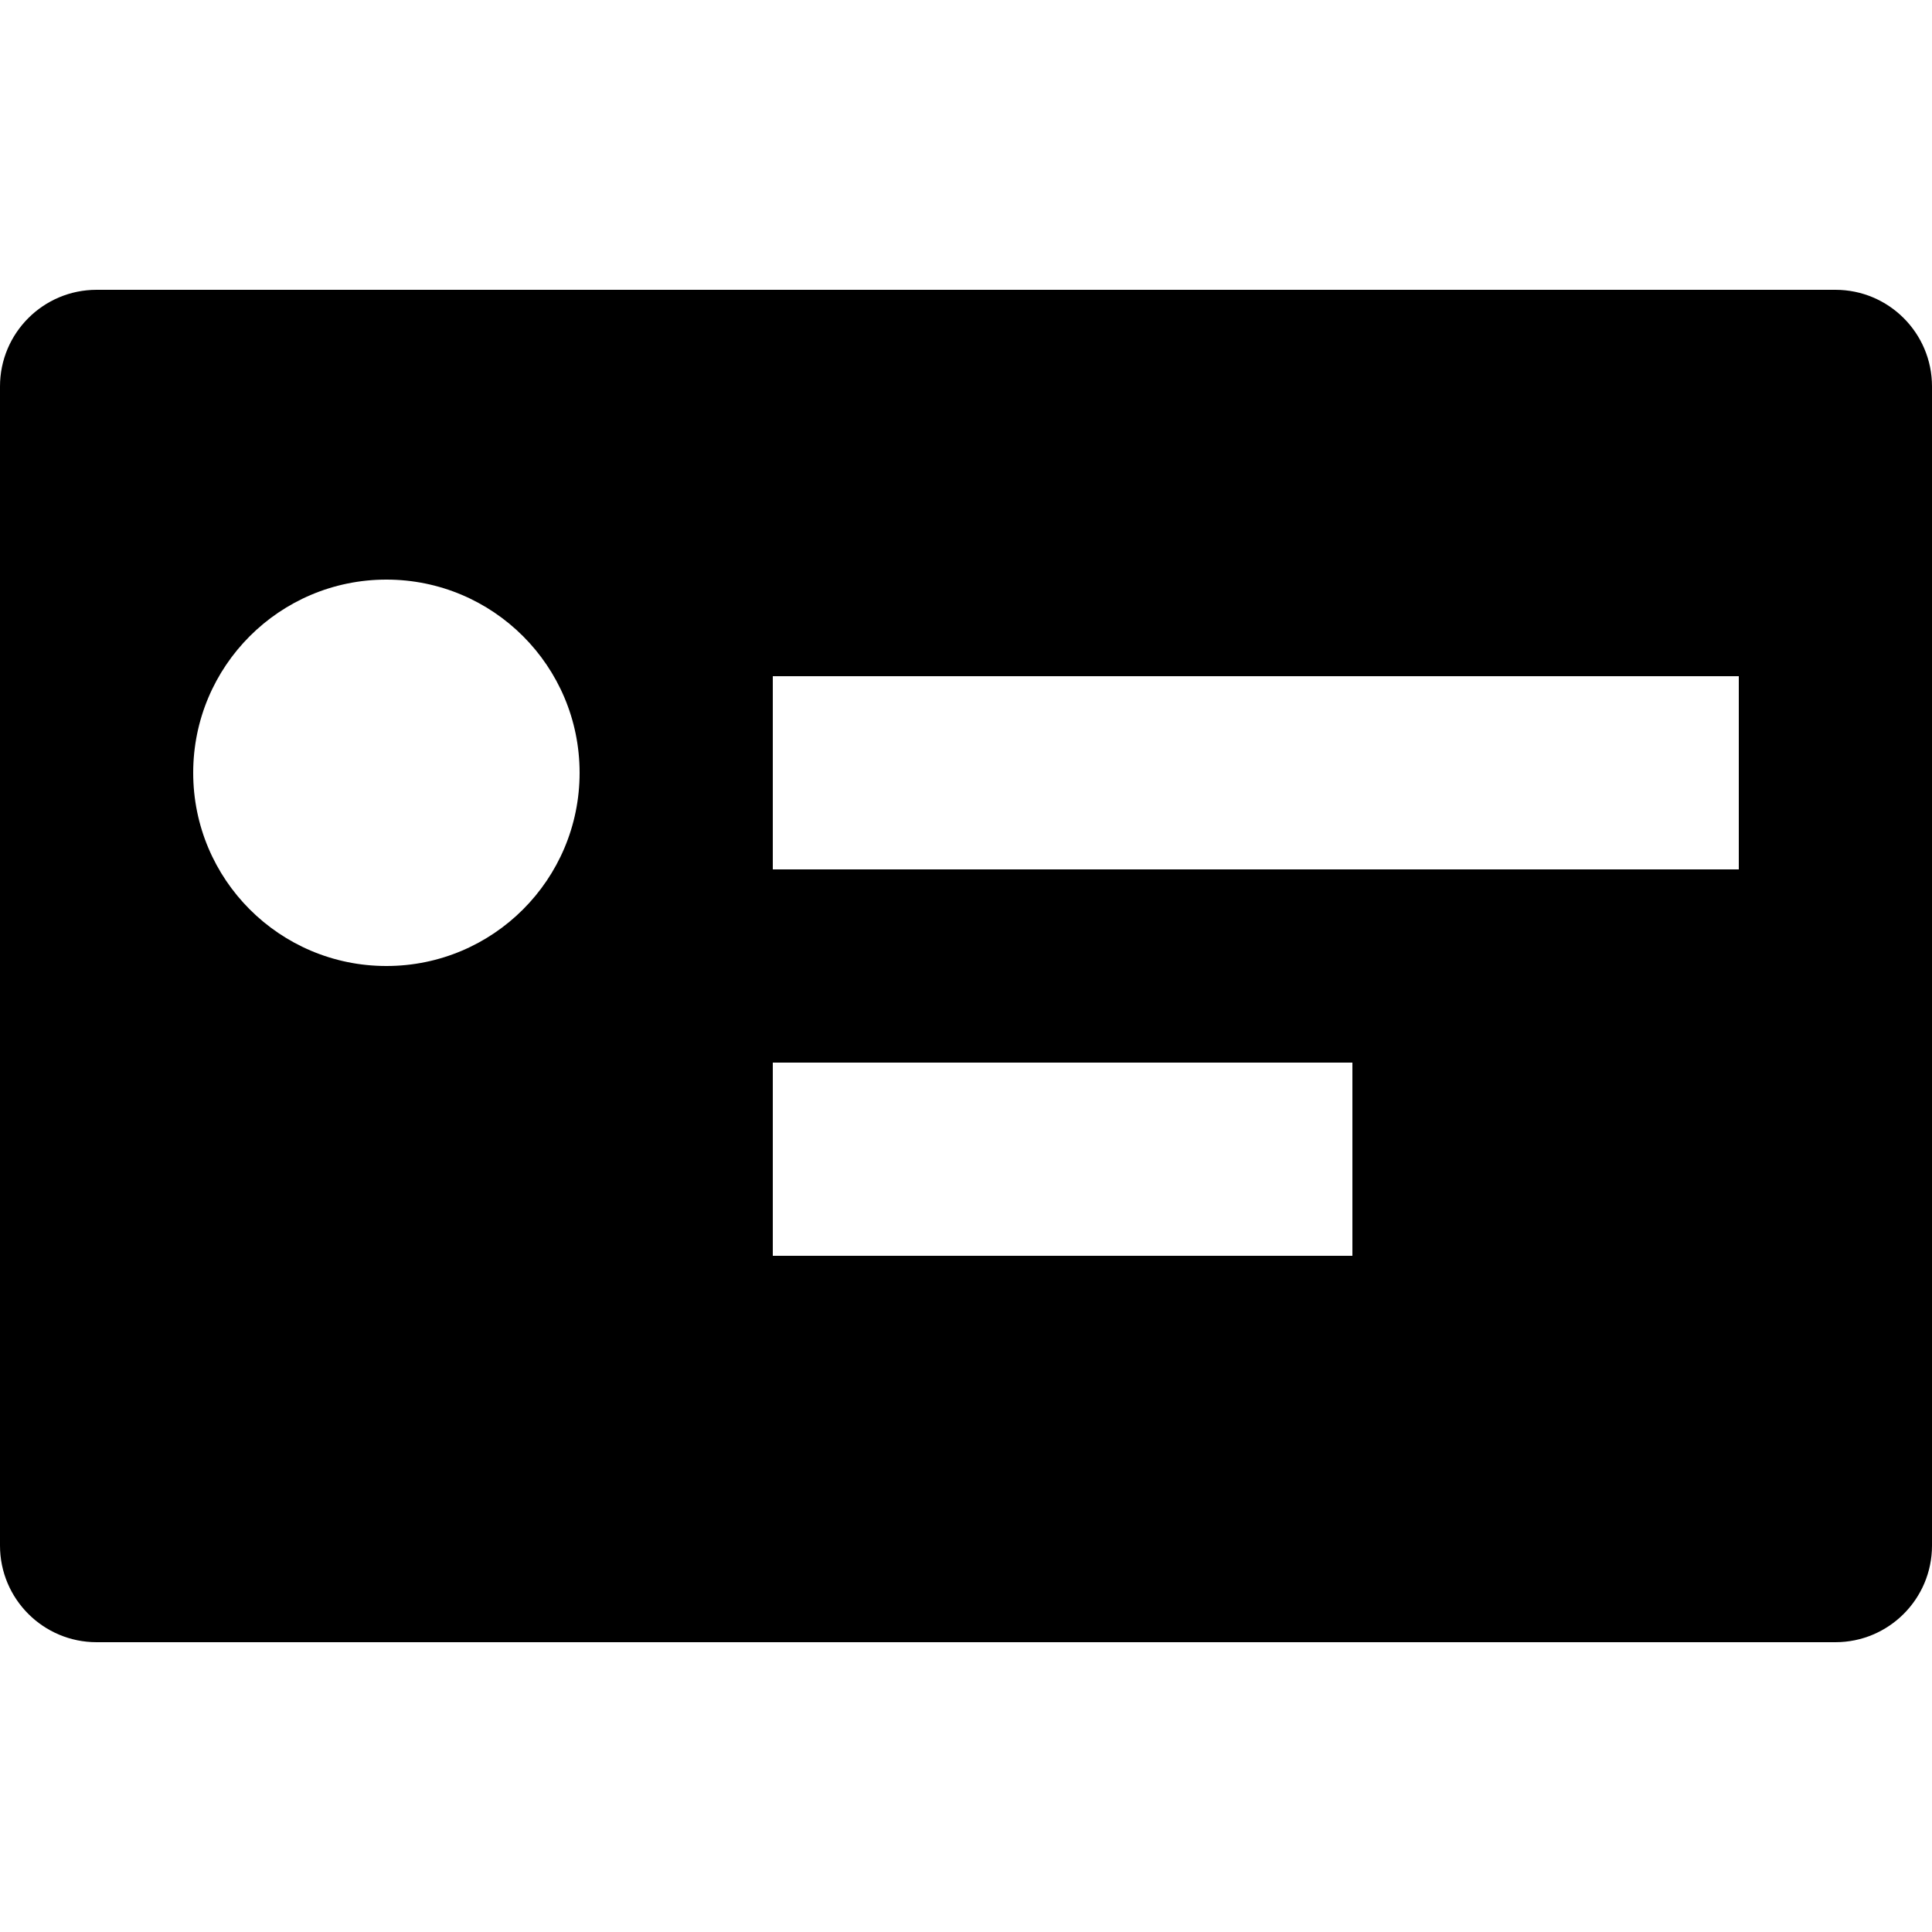 <svg width="20" height="20" viewBox="0 0 20 20" fill="none" xmlns="http://www.w3.org/2000/svg">
<path fill-rule="evenodd" clip-rule="evenodd" d="M20 4C20 3.448 19.552 3 19 3H1C0.448 3 0 3.448 0 4V16C0 16.552 0.448 17 1 17H19C19.552 17 20 16.552 20 16V4ZM6 8C6 6.895 5.105 6 4 6C2.895 6 2 6.895 2 8C2 9.105 2.895 10 4 10C5.105 10 6 9.105 6 8ZM14 11V13H8V11H14ZM18 7H8V9H18V7Z" fill="black"/>
</svg>
